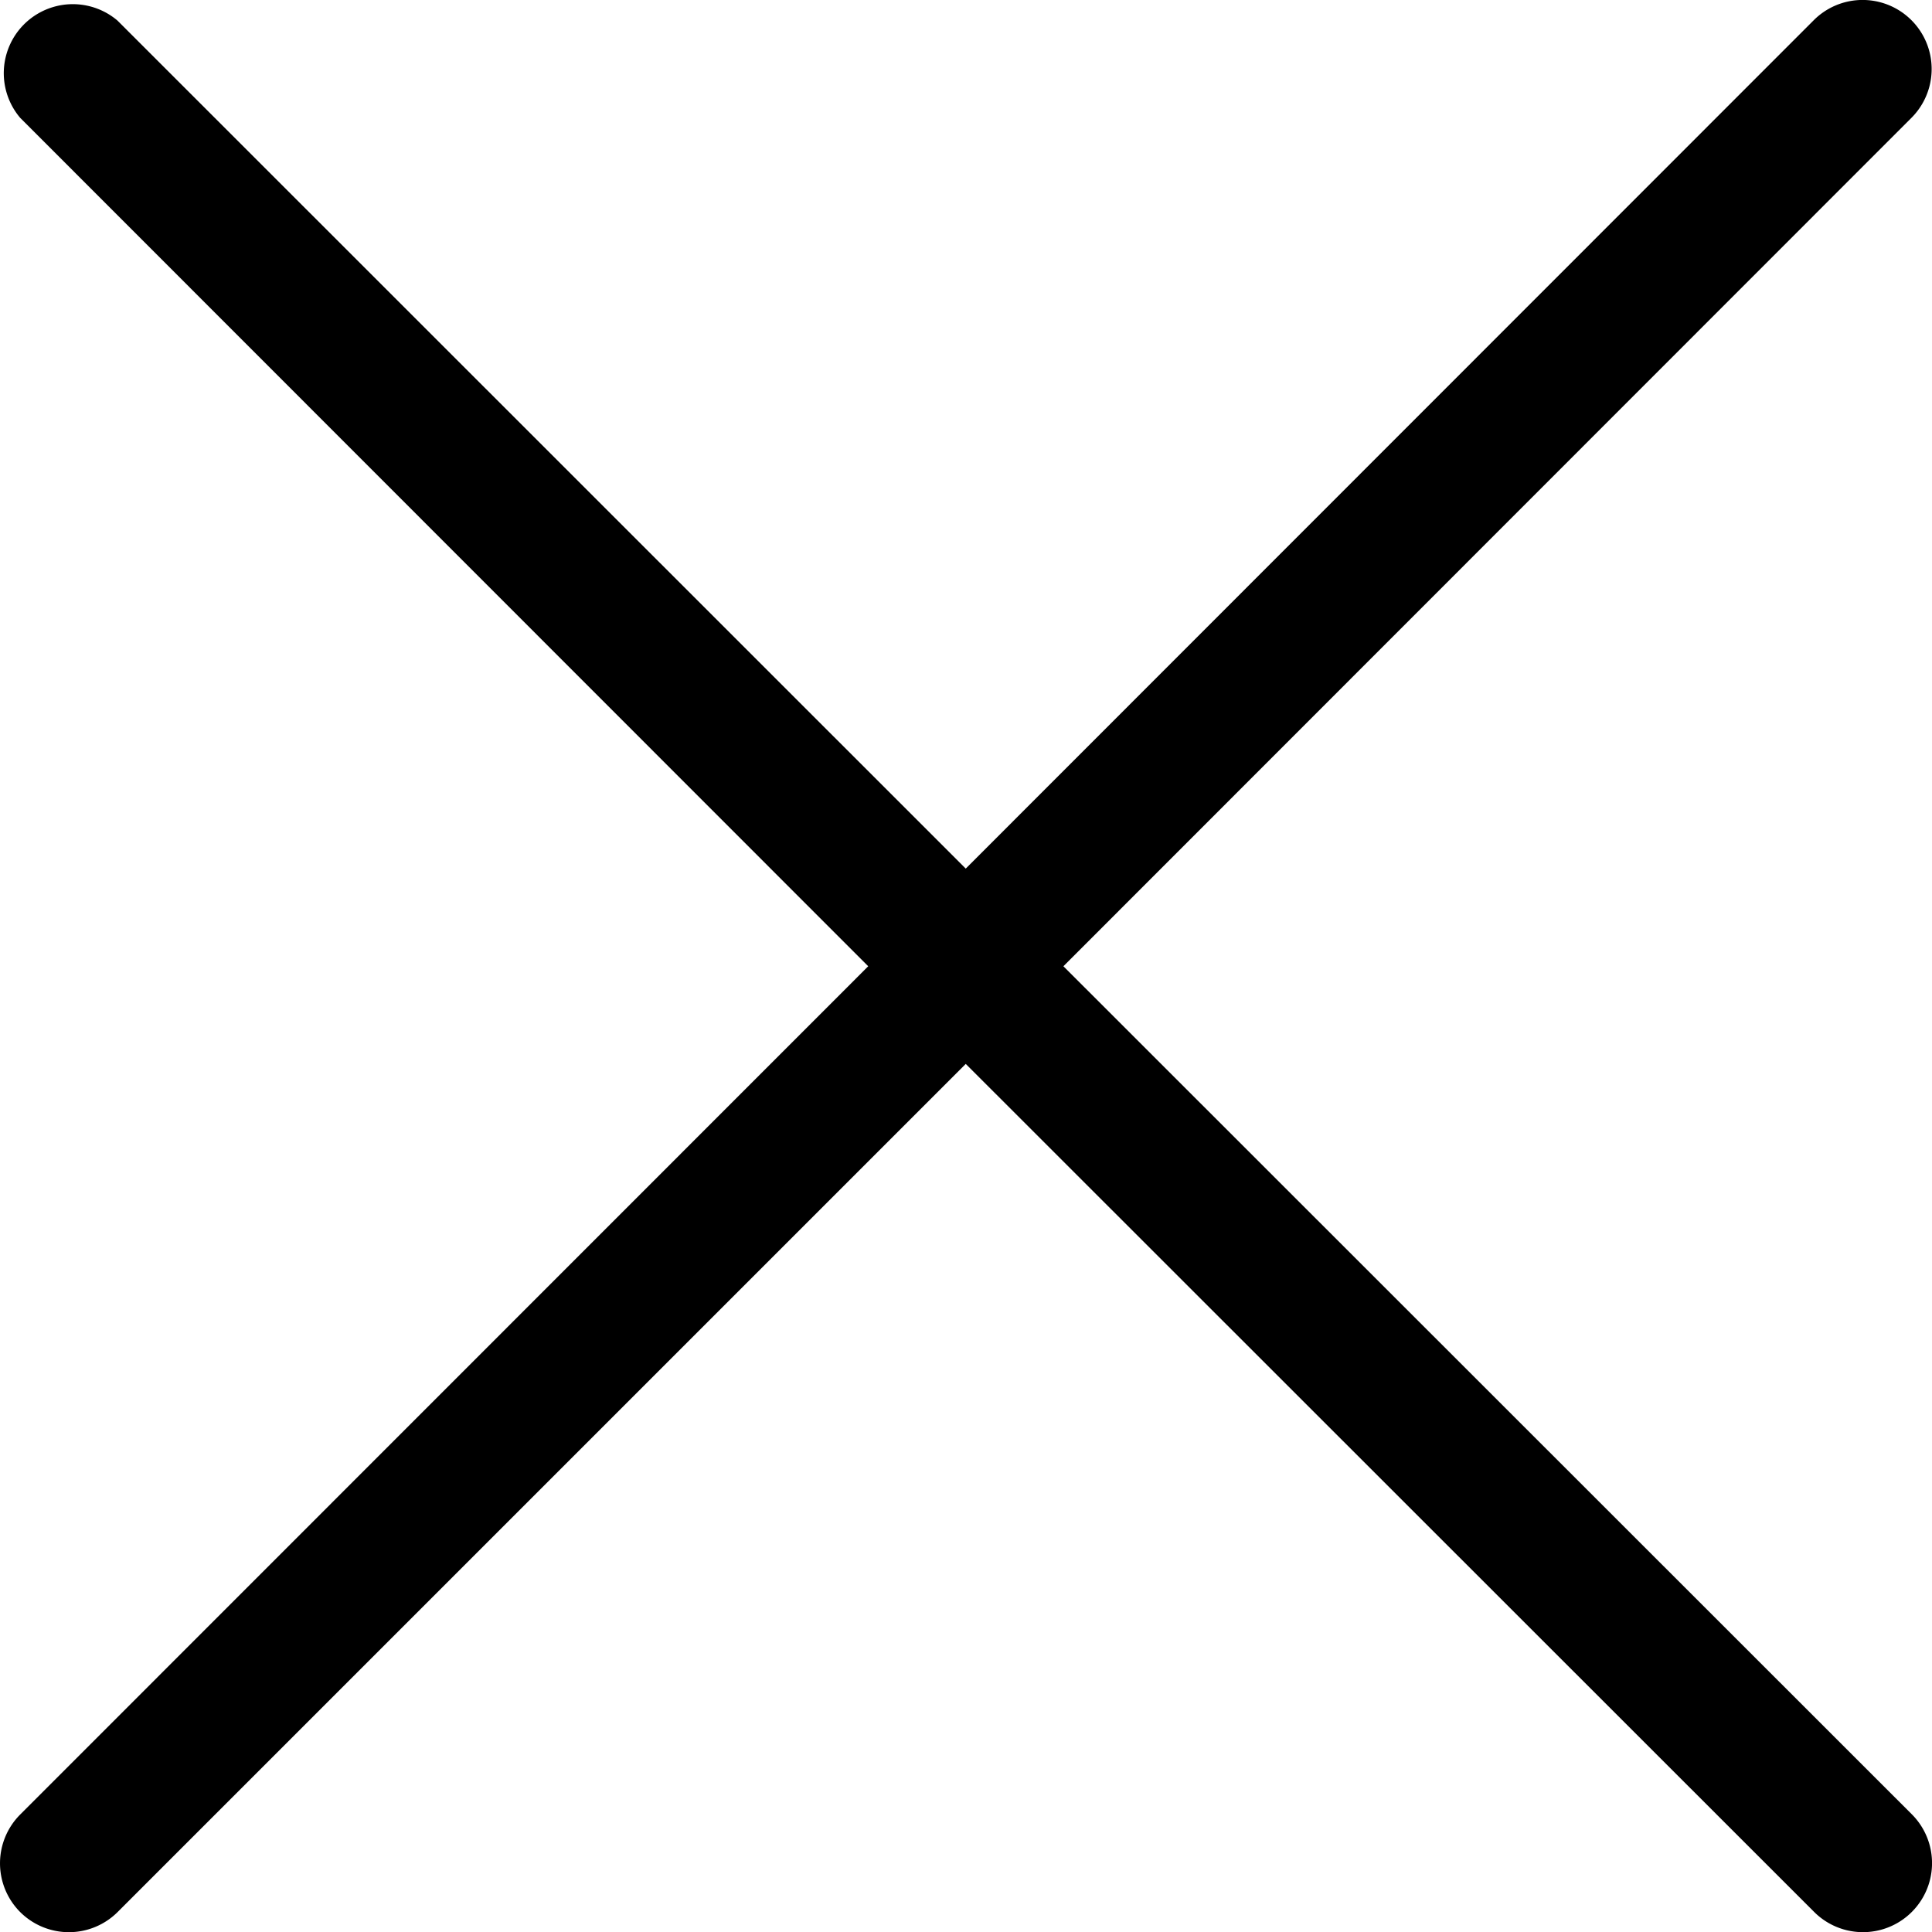 <svg xmlns="http://www.w3.org/2000/svg" width="15.312" height="15.313" viewBox="0 0 15.312 15.313">
  <path id="close_7_" data-name="close (7)" d="M4.167,19.147a.547.547,0,0,0,.774,0l6.721-6.721,6.724,6.721a.547.547,0,0,0,.774-.774l-6.724-6.721,6.721-6.724a.547.547,0,0,0-.774-.774l-6.721,6.724L4.939,4.157a.547.547,0,0,0-.771.771l6.721,6.724L4.167,18.376a.547.547,0,0,0,0,.771Z" transform="translate(-4.008 -3.994)"/>
</svg>
